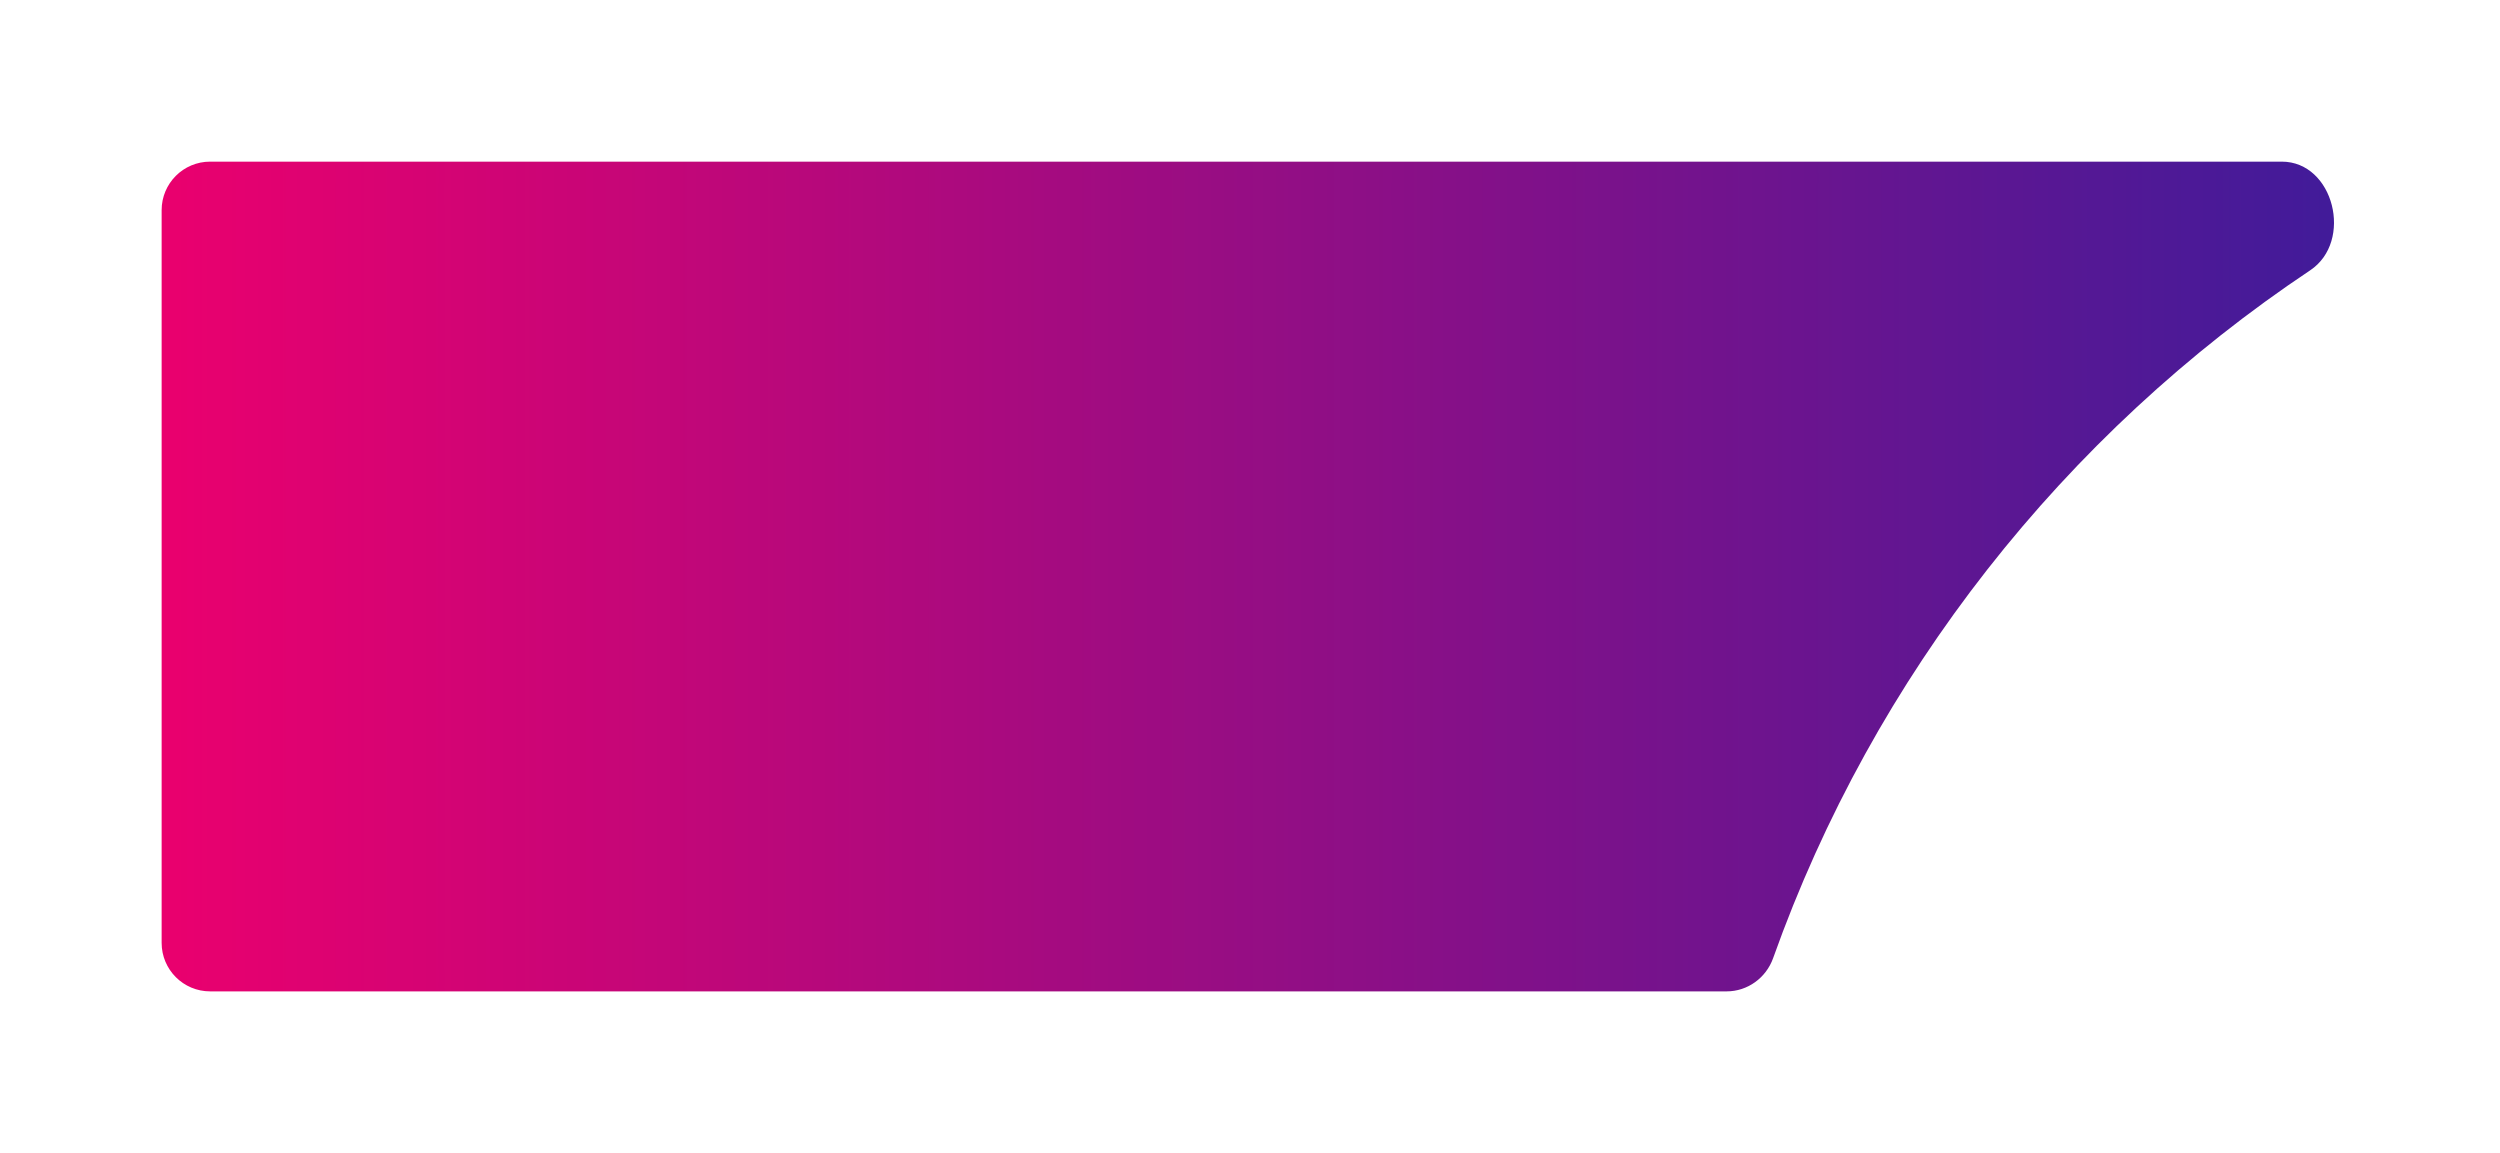 <?xml version="1.0" encoding="UTF-8"?> <svg xmlns="http://www.w3.org/2000/svg" width="464" height="214" viewBox="0 0 464 214" fill="none"> <g filter="url(#filter0_d_0_884)"> <path d="M22 29C22 24.029 26.029 20 31 20H415.495C425.172 20 428.821 34.794 420.773 40.167C375.138 70.633 339.803 115.293 321.092 167.828C319.787 171.493 316.351 174 312.46 174H31C26.029 174 22 169.971 22 165V29Z" fill="url(#paint0_linear_0_884)"></path> </g> <defs> <filter id="filter0_d_0_884" x="0" y="0" width="463.192" height="214" filterUnits="userSpaceOnUse" color-interpolation-filters="sRGB"> <feFlood flood-opacity="0" result="BackgroundImageFix"></feFlood> <feColorMatrix in="SourceAlpha" type="matrix" values="0 0 0 0 0 0 0 0 0 0 0 0 0 0 0 0 0 0 127 0" result="hardAlpha"></feColorMatrix> <feOffset dx="8" dy="10"></feOffset> <feGaussianBlur stdDeviation="15"></feGaussianBlur> <feComposite in2="hardAlpha" operator="out"></feComposite> <feColorMatrix type="matrix" values="0 0 0 0 1 0 0 0 0 1 0 0 0 0 1 0 0 0 0.09 0"></feColorMatrix> <feBlend mode="normal" in2="BackgroundImageFix" result="effect1_dropShadow_0_884"></feBlend> <feBlend mode="normal" in="SourceGraphic" in2="effect1_dropShadow_0_884" result="shape"></feBlend> </filter> <linearGradient id="paint0_linear_0_884" x1="22" y1="97" x2="457" y2="97" gradientUnits="userSpaceOnUse"> <stop stop-color="#EA006E"></stop> <stop offset="1" stop-color="#341D9D"></stop> </linearGradient> </defs> </svg> 